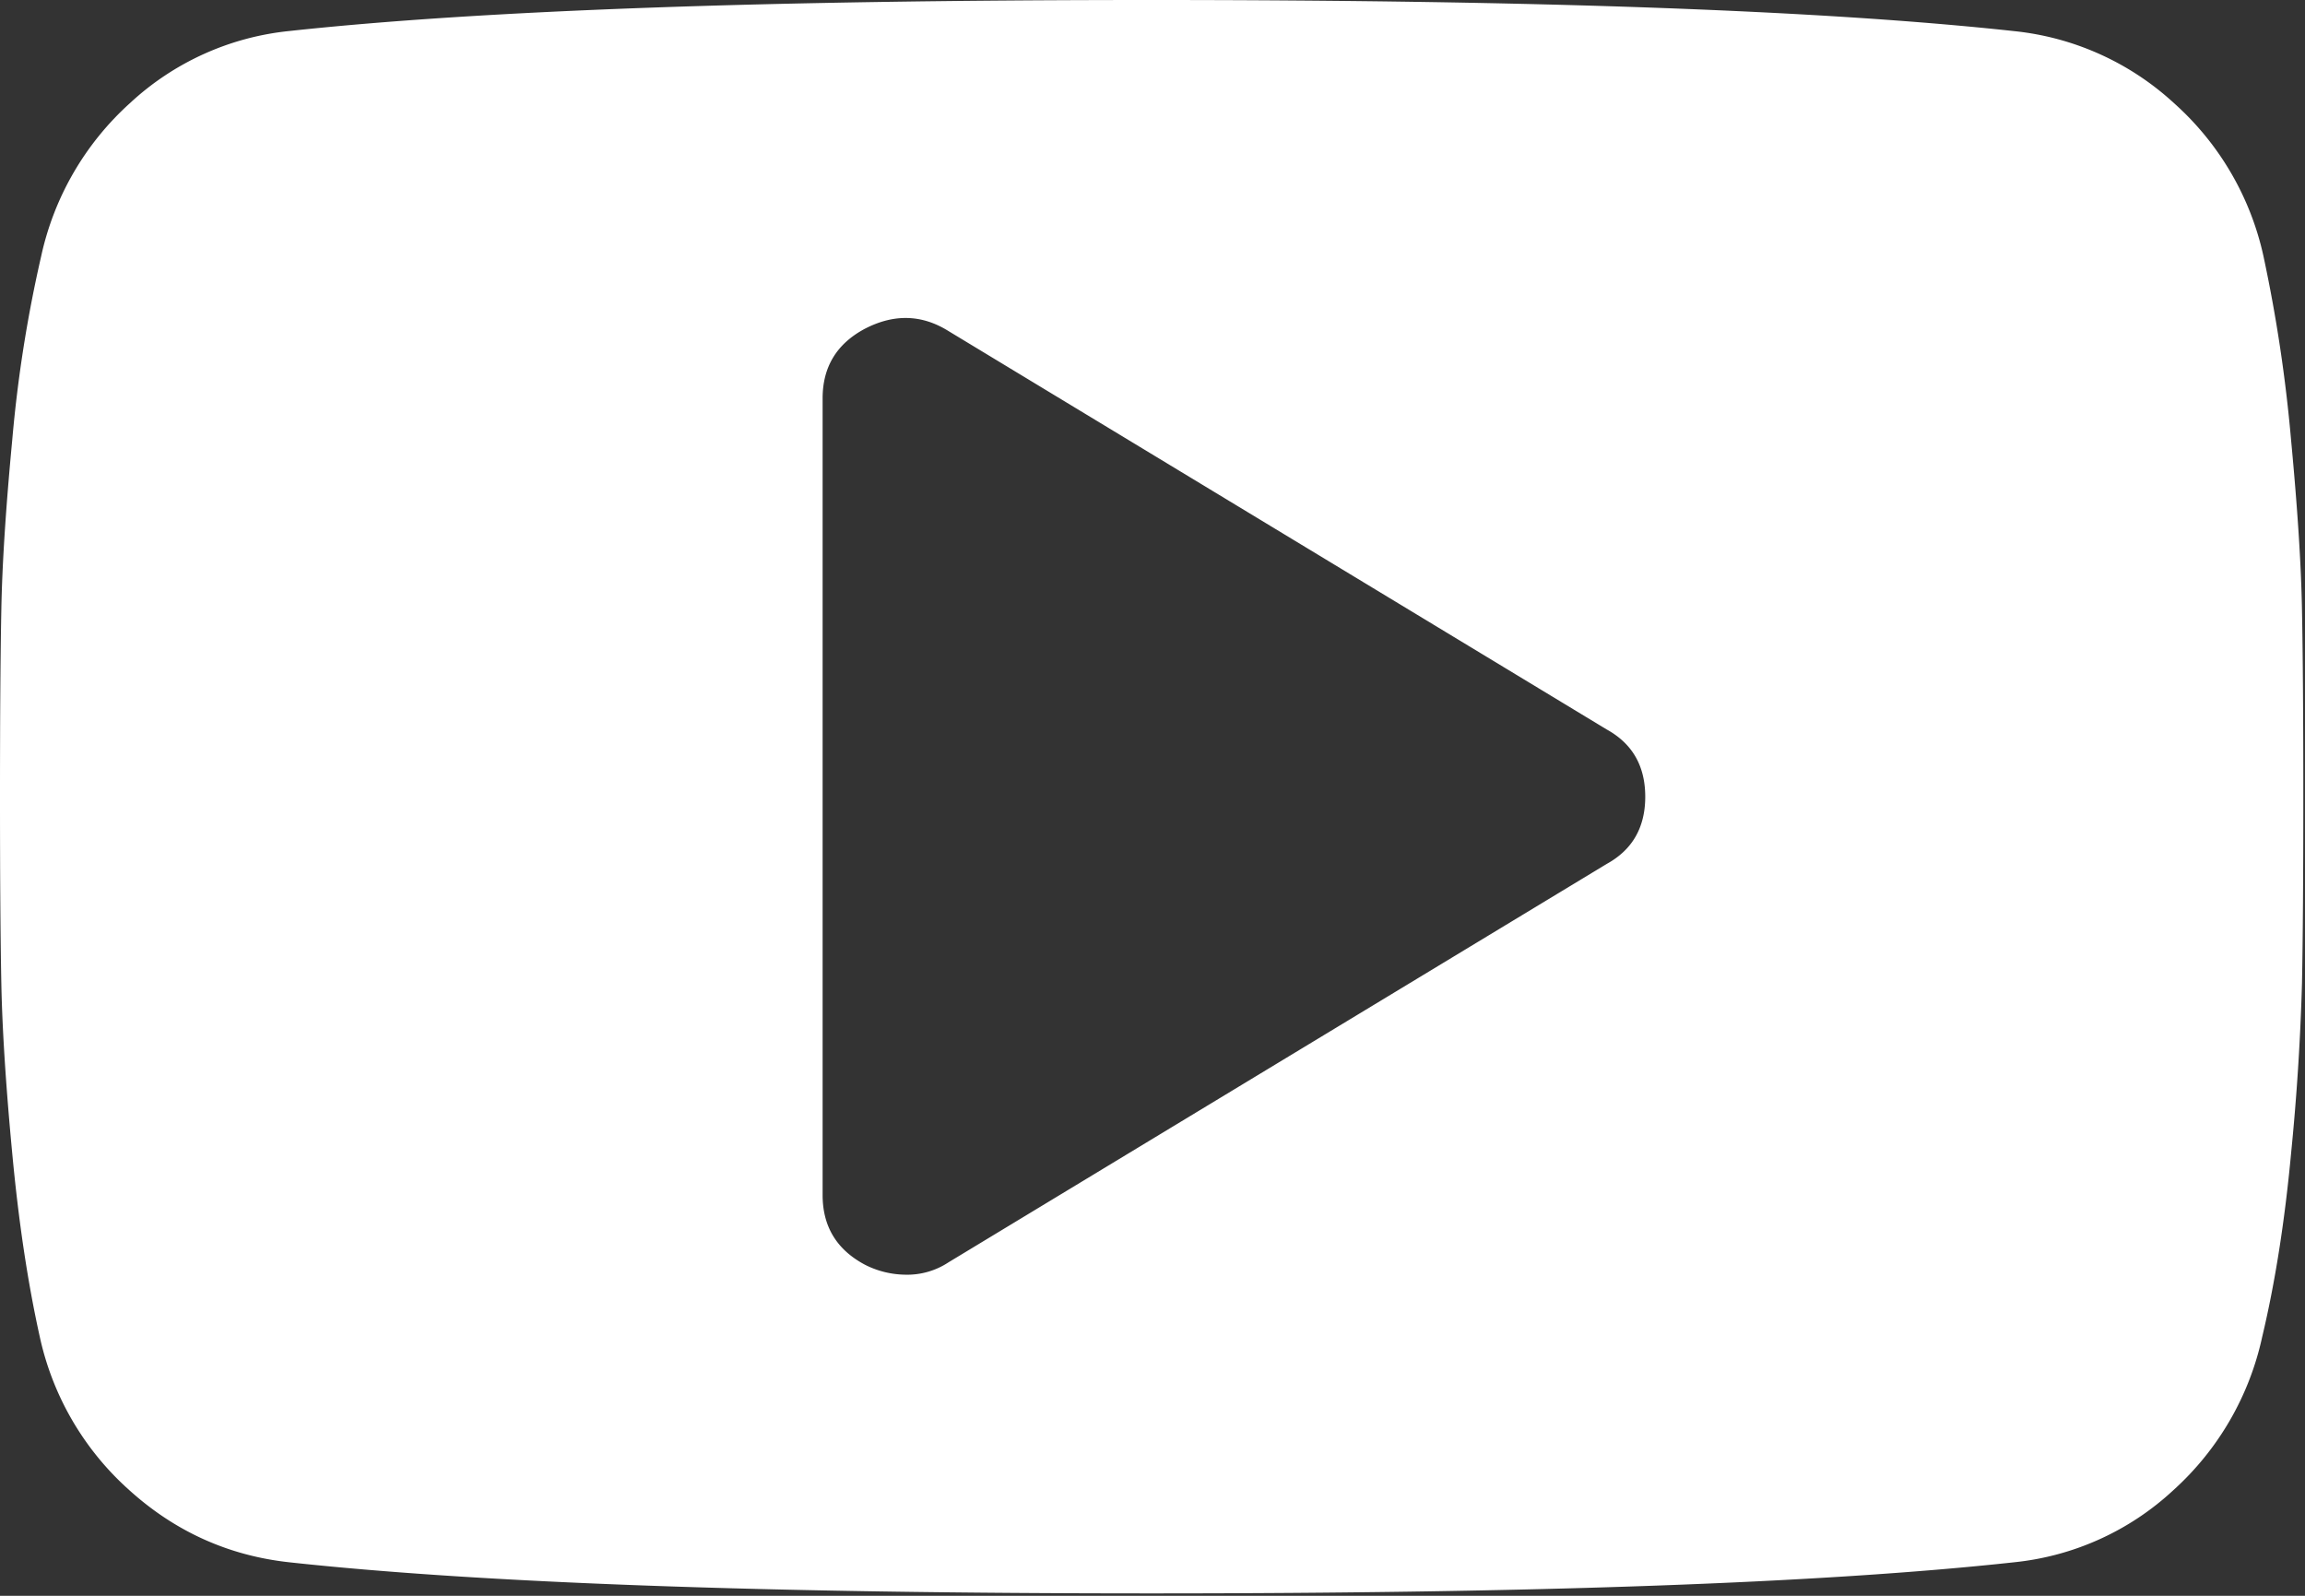 <?xml version="1.0" encoding="UTF-8"?> <svg xmlns="http://www.w3.org/2000/svg" width="26" height="18" viewBox="0 0 26 18"><rect x="0" y="0" width="26" height="18" fill="#333333" stroke="none"/><g fill="none" fill-rule="evenodd"><path d="M0 21h26V-2H0z"></path><path fill="#FFF" fill-rule="nonzero" d="M25.966 6.88c-.009-.505-.05-1.144-.123-1.916a16.919 16.919 0 0 0-.311-2.072 3.241 3.241 0 0 0-1.008-1.727 3.135 3.135 0 0 0-1.805-.814C20.573.117 17.33 0 12.99 0 8.65 0 5.408.117 3.262.35a3.1 3.1 0 0 0-1.798.815 3.259 3.259 0 0 0-1 1.727 15.086 15.086 0 0 0-.326 2.072C.065 5.736.024 6.374.015 6.88.005 7.386 0 8.088 0 8.986c0 .9.005 1.601.015 2.107.01.505.05 1.144.123 1.916.072.773.176 1.463.311 2.071a3.24 3.24 0 0 0 1.008 1.727c.517.468 1.12.74 1.805.815 2.146.234 5.389.351 9.729.351 4.34 0 7.582-.117 9.728-.351a3.1 3.1 0 0 0 1.798-.815 3.26 3.26 0 0 0 1-1.727c.145-.608.254-1.298.326-2.07a26.84 26.84 0 0 0 .123-1.917c.01-.506.015-1.208.015-2.107 0-.898-.005-1.6-.015-2.106zm-7.843 2.865L10.7 14.238a.846.846 0 0 1-.493.14 1.03 1.03 0 0 1-.45-.112c-.318-.169-.478-.43-.478-.786V4.493c0-.355.16-.617.479-.786.328-.169.642-.16.942.028l7.423 4.493c.29.16.435.412.435.759 0 .346-.145.599-.435.758z"></path></g></svg> 